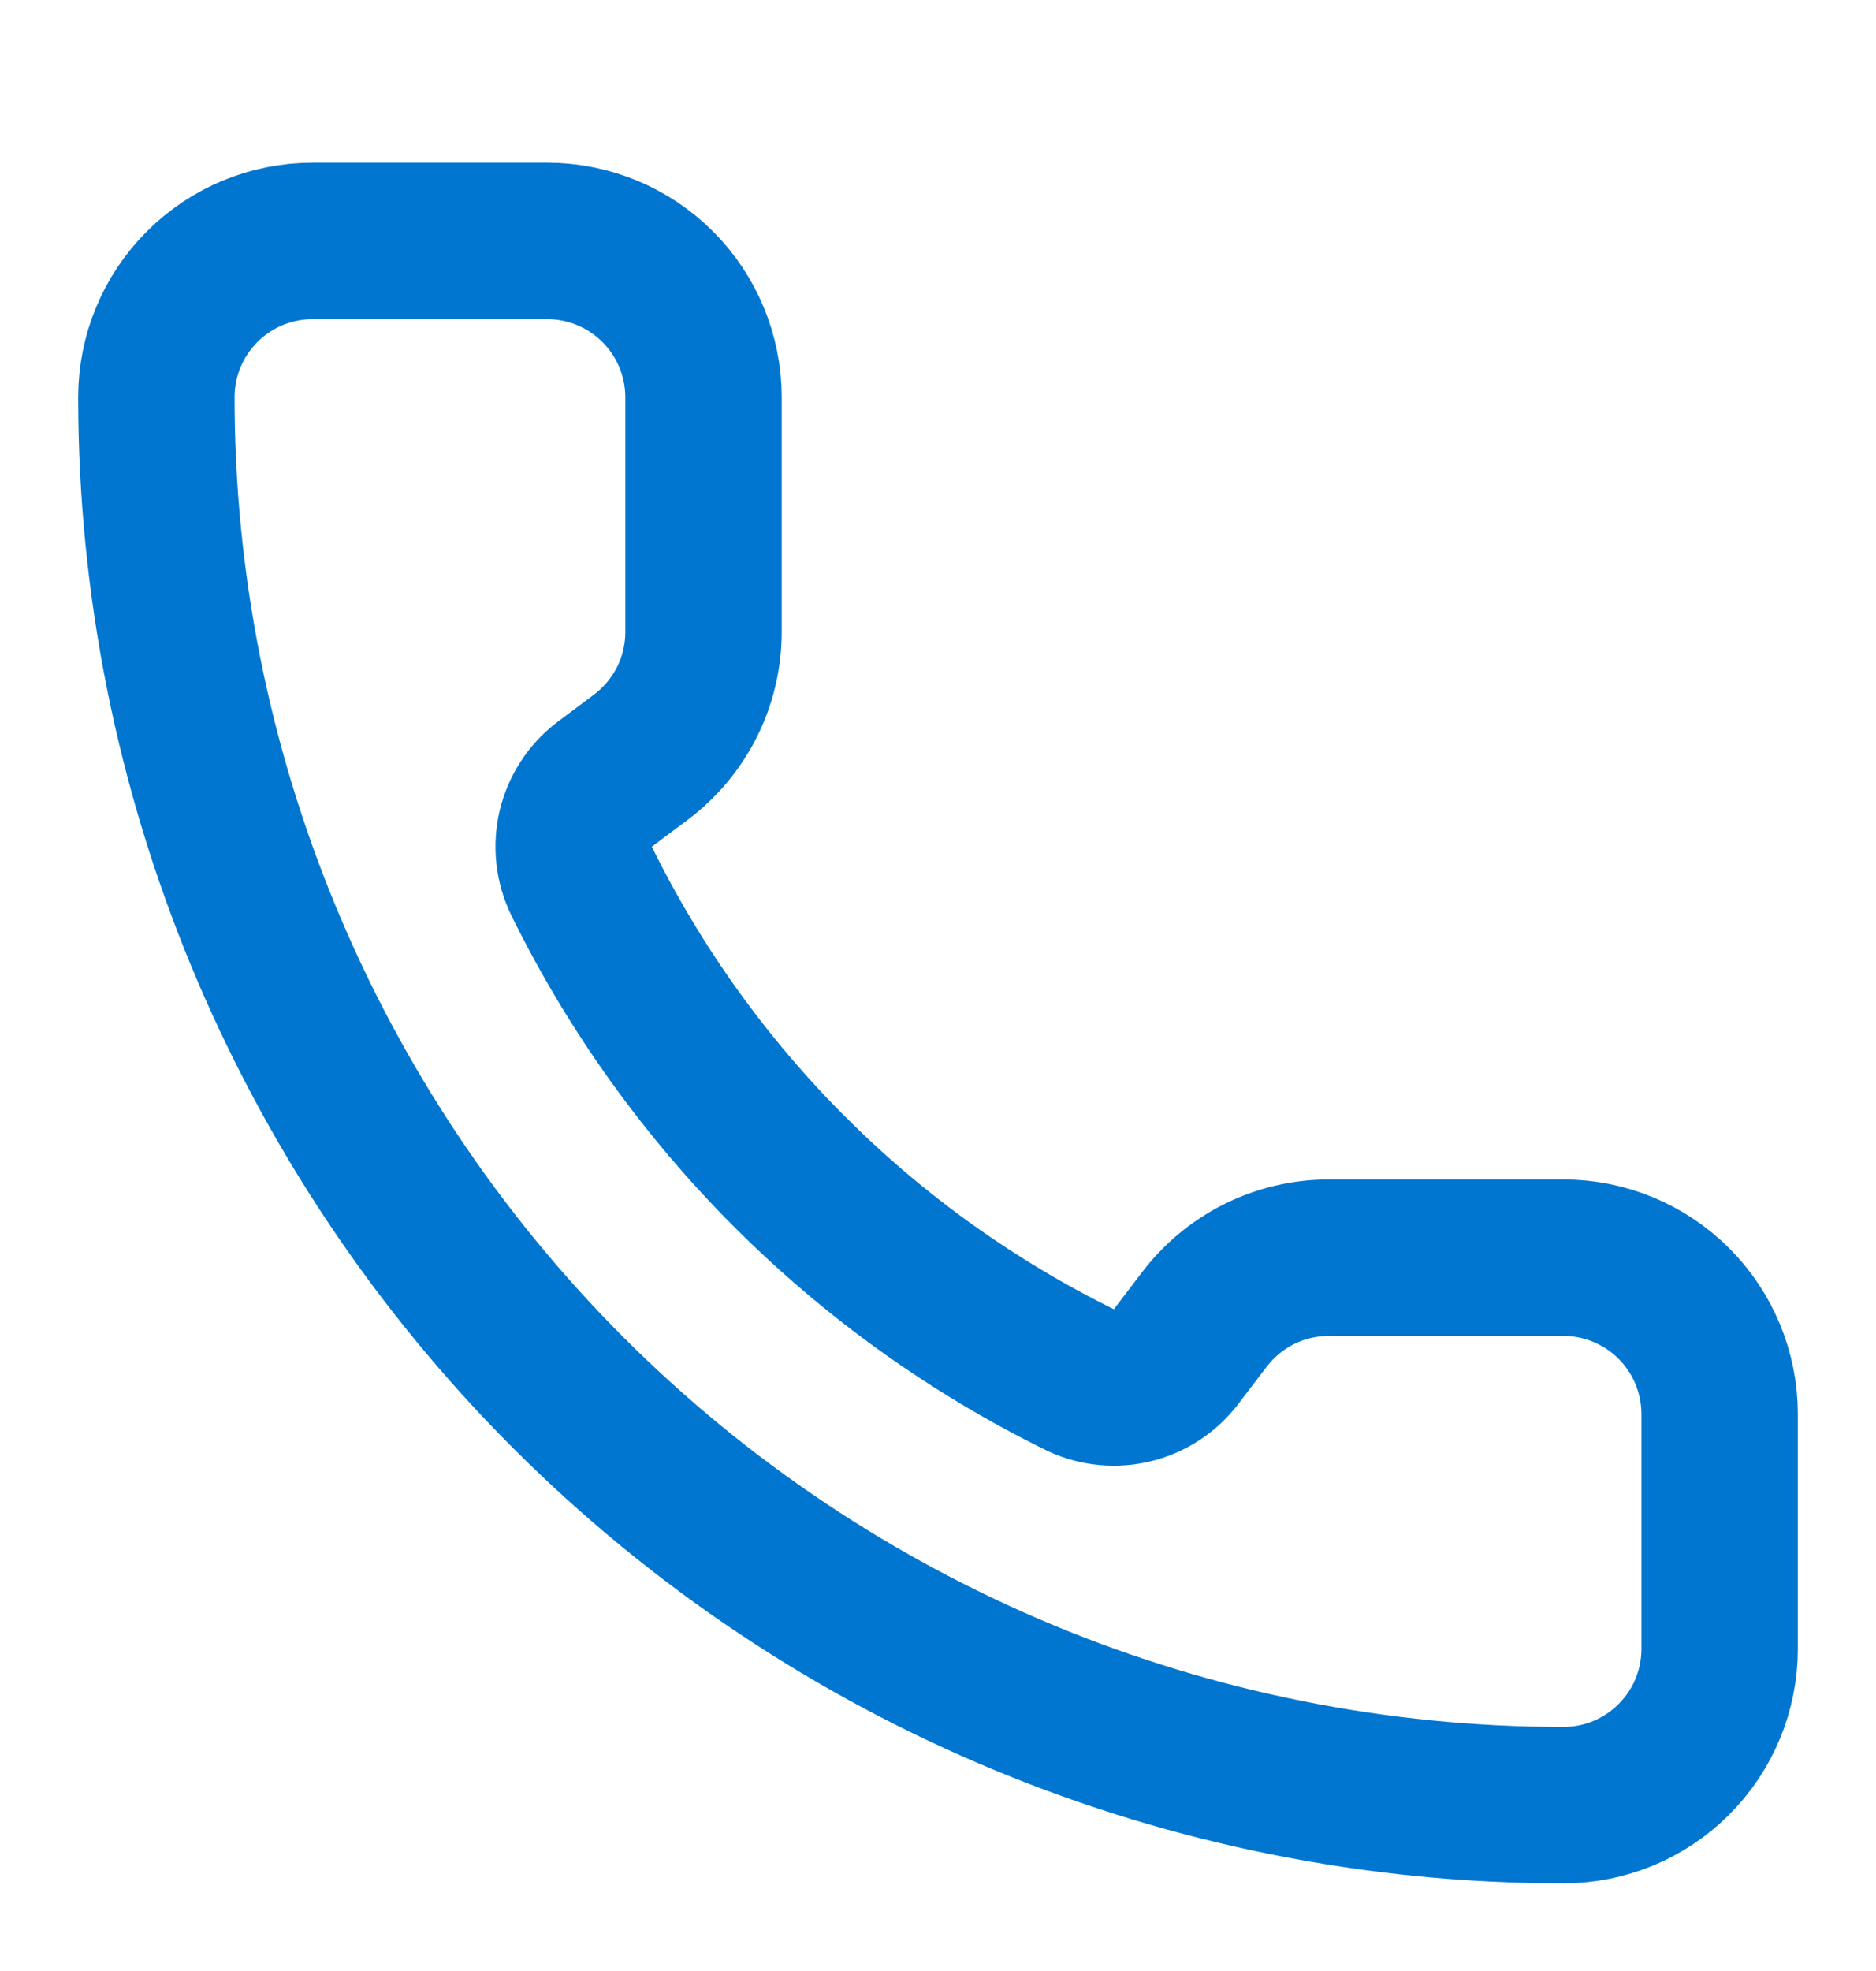 <?xml version="1.0" encoding="UTF-8"?> <svg xmlns="http://www.w3.org/2000/svg" width="20" height="21" viewBox="0 0 20 21" fill="none"><path d="M11.527 14.707C11.699 14.786 11.893 14.804 12.076 14.758C12.26 14.712 12.423 14.605 12.538 14.454L12.833 14.067C12.989 13.86 13.19 13.692 13.421 13.576C13.653 13.46 13.908 13.4 14.167 13.4H16.667C17.109 13.4 17.533 13.576 17.845 13.888C18.158 14.201 18.333 14.625 18.333 15.067V17.567C18.333 18.009 18.158 18.433 17.845 18.745C17.533 19.058 17.109 19.233 16.667 19.233C12.688 19.233 8.873 17.653 6.06 14.84C3.247 12.027 1.667 8.212 1.667 4.233C1.667 3.791 1.842 3.367 2.155 3.055C2.467 2.742 2.891 2.567 3.333 2.567H5.833C6.275 2.567 6.699 2.742 7.012 3.055C7.324 3.367 7.5 3.791 7.5 4.233V6.733C7.5 6.992 7.44 7.247 7.324 7.479C7.208 7.71 7.04 7.911 6.833 8.067L6.443 8.359C6.29 8.476 6.183 8.642 6.138 8.829C6.094 9.017 6.116 9.214 6.2 9.387C7.339 11.7 9.212 13.571 11.527 14.707Z" stroke="#0076D0" stroke-width="1.667" stroke-linecap="round" stroke-linejoin="round"></path></svg> 